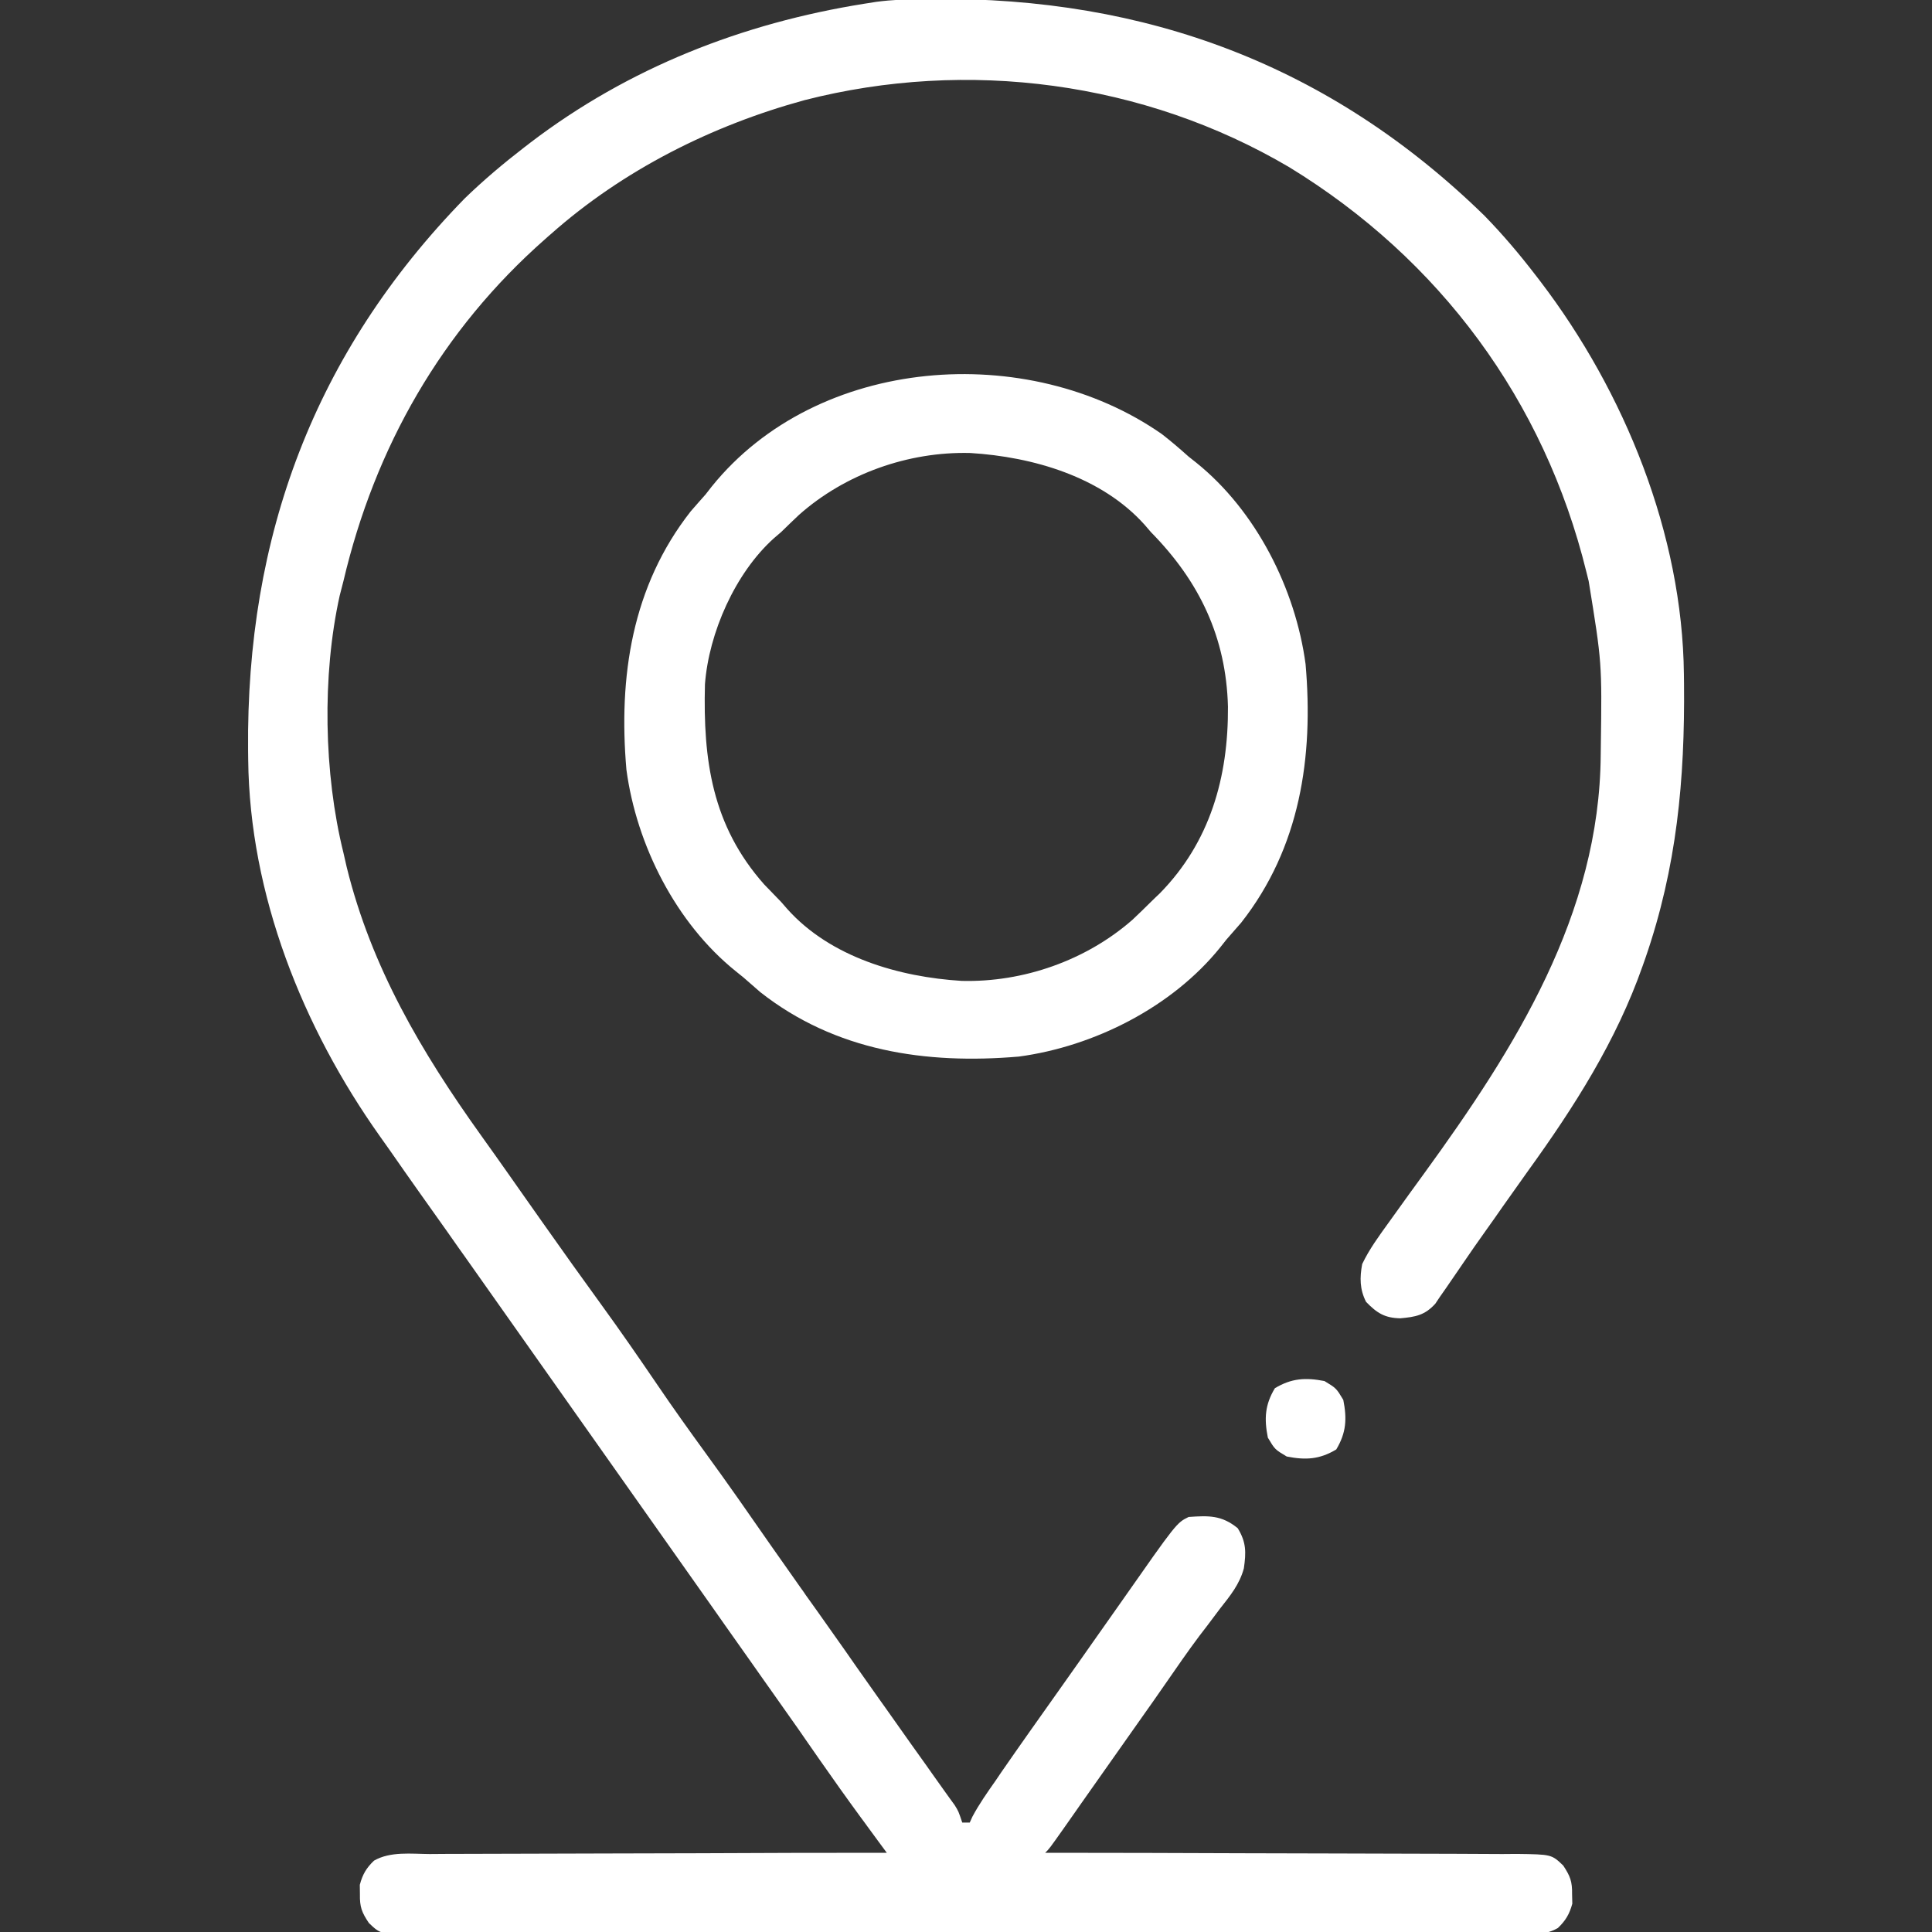 <svg width="17" height="17" viewBox="0 0 17 17" fill="none" xmlns="http://www.w3.org/2000/svg">
<rect x="0" y="0" width="17" height="17" fill="#333333" stroke="none"/>
<g clip-path="url(#clip0_1400_93)">
<path d="M8.121 -0.008C8.148 -0.008 8.175 -0.009 8.203 -0.009C10.088 -0.027 11.705 0.574 13.061 1.897C13.224 2.064 13.372 2.239 13.514 2.424C13.527 2.441 13.54 2.458 13.554 2.476C14.295 3.448 14.804 4.7 14.817 5.933C14.817 5.96 14.817 5.987 14.818 6.015C14.826 6.86 14.755 7.63 14.477 8.434C14.469 8.455 14.462 8.477 14.454 8.499C14.222 9.16 13.852 9.74 13.444 10.305C13.37 10.409 13.296 10.513 13.222 10.618C13.175 10.686 13.127 10.754 13.079 10.821C13.009 10.918 12.942 11.016 12.874 11.115C12.847 11.154 12.847 11.154 12.82 11.194C12.785 11.244 12.751 11.294 12.717 11.344C12.702 11.366 12.686 11.388 12.67 11.411C12.657 11.431 12.643 11.451 12.63 11.471C12.538 11.573 12.456 11.588 12.321 11.6C12.184 11.597 12.116 11.554 12.02 11.455C11.964 11.344 11.964 11.243 11.986 11.123C12.049 10.991 12.134 10.876 12.219 10.758C12.242 10.726 12.242 10.726 12.265 10.694C12.354 10.57 12.443 10.446 12.533 10.323C13.33 9.225 14.076 8.047 14.085 6.64C14.085 6.603 14.085 6.603 14.086 6.565C14.096 5.833 14.096 5.833 13.979 5.113C13.972 5.087 13.966 5.06 13.959 5.033C13.589 3.525 12.668 2.28 11.344 1.471C10.065 0.717 8.514 0.514 7.08 0.881C6.264 1.104 5.483 1.496 4.848 2.059C4.832 2.073 4.815 2.087 4.799 2.102C3.887 2.904 3.299 3.935 3.022 5.113C3.011 5.156 3 5.198 2.989 5.241C2.833 5.944 2.849 6.807 3.022 7.504C3.031 7.546 3.041 7.588 3.051 7.631C3.268 8.511 3.708 9.257 4.231 9.988C4.316 10.106 4.399 10.224 4.483 10.343C4.516 10.39 4.549 10.437 4.582 10.484C4.648 10.578 4.714 10.671 4.78 10.765C4.95 11.006 5.121 11.246 5.294 11.484C5.461 11.714 5.622 11.947 5.782 12.182C5.921 12.387 6.065 12.588 6.211 12.789C6.406 13.056 6.595 13.328 6.784 13.6C6.87 13.723 6.957 13.846 7.043 13.968C7.06 13.991 7.076 14.014 7.092 14.038C7.125 14.083 7.157 14.129 7.19 14.175C7.272 14.292 7.355 14.409 7.438 14.526C7.471 14.573 7.504 14.62 7.537 14.668C7.604 14.762 7.67 14.856 7.736 14.95C7.753 14.973 7.769 14.996 7.786 15.02C7.819 15.067 7.852 15.114 7.885 15.16C7.972 15.284 8.06 15.407 8.148 15.53C8.166 15.556 8.184 15.582 8.203 15.608C8.239 15.658 8.274 15.707 8.309 15.757C8.325 15.779 8.341 15.801 8.357 15.824C8.371 15.844 8.385 15.863 8.4 15.883C8.434 15.938 8.434 15.938 8.467 16.037C8.489 16.037 8.511 16.037 8.533 16.037C8.545 16.012 8.545 16.012 8.556 15.986C8.616 15.873 8.689 15.77 8.762 15.666C8.778 15.642 8.794 15.619 8.81 15.595C8.976 15.355 9.145 15.117 9.313 14.88C9.38 14.786 9.446 14.691 9.513 14.597C9.546 14.55 9.579 14.503 9.612 14.456C9.697 14.336 9.782 14.215 9.867 14.094C10.353 13.4 10.353 13.4 10.459 13.348C10.635 13.336 10.749 13.331 10.891 13.447C10.967 13.571 10.965 13.659 10.945 13.8C10.907 13.941 10.824 14.042 10.735 14.155C10.696 14.207 10.656 14.26 10.617 14.312C10.596 14.339 10.576 14.366 10.554 14.394C10.452 14.53 10.355 14.671 10.258 14.811C10.219 14.867 10.18 14.923 10.141 14.979C10.112 15.019 10.112 15.019 10.083 15.061C9.949 15.252 9.814 15.443 9.679 15.634C9.625 15.711 9.571 15.788 9.517 15.864C9.498 15.891 9.48 15.917 9.461 15.944C9.426 15.994 9.39 16.044 9.355 16.095C9.234 16.266 9.234 16.266 9.197 16.303C9.22 16.303 9.243 16.303 9.266 16.303C9.821 16.303 10.375 16.305 10.929 16.307C11.197 16.308 11.465 16.309 11.733 16.309C11.967 16.309 12.2 16.31 12.434 16.311C12.558 16.312 12.681 16.312 12.805 16.312C12.943 16.312 13.081 16.313 13.219 16.314C13.281 16.314 13.281 16.314 13.344 16.313C13.652 16.317 13.652 16.317 13.755 16.415C13.817 16.509 13.835 16.556 13.833 16.668C13.834 16.695 13.834 16.723 13.835 16.751C13.81 16.842 13.777 16.899 13.708 16.965C13.568 17.046 13.394 17.023 13.237 17.021C13.174 17.021 13.174 17.021 13.11 17.022C12.993 17.023 12.876 17.022 12.76 17.022C12.634 17.021 12.508 17.022 12.382 17.022C12.136 17.023 11.889 17.023 11.643 17.023C11.442 17.022 11.242 17.022 11.042 17.022C11.013 17.022 10.985 17.022 10.955 17.022C10.897 17.022 10.839 17.022 10.782 17.023C10.239 17.023 9.696 17.022 9.153 17.021C8.687 17.021 8.221 17.021 7.755 17.022C7.214 17.023 6.673 17.023 6.132 17.022C6.074 17.022 6.016 17.022 5.959 17.022C5.93 17.022 5.902 17.022 5.873 17.022C5.673 17.022 5.472 17.022 5.272 17.023C5.029 17.023 4.785 17.023 4.541 17.022C4.416 17.022 4.292 17.021 4.168 17.022C4.033 17.023 3.898 17.022 3.763 17.021C3.724 17.021 3.684 17.022 3.644 17.022C3.349 17.019 3.349 17.019 3.246 16.921C3.183 16.827 3.165 16.78 3.167 16.668C3.166 16.641 3.166 16.613 3.166 16.585C3.19 16.494 3.223 16.437 3.291 16.372C3.436 16.289 3.619 16.313 3.781 16.314C3.846 16.314 3.846 16.314 3.913 16.313C4.031 16.312 4.15 16.312 4.269 16.312C4.393 16.312 4.517 16.312 4.642 16.311C4.877 16.31 5.112 16.309 5.347 16.309C5.615 16.309 5.883 16.308 6.151 16.307C6.701 16.304 7.252 16.303 7.803 16.303C7.778 16.269 7.753 16.235 7.727 16.2C7.694 16.155 7.661 16.11 7.628 16.065C7.612 16.042 7.595 16.02 7.578 15.997C7.452 15.825 7.329 15.652 7.207 15.477C7.168 15.42 7.128 15.363 7.088 15.306C7.069 15.278 7.05 15.251 7.03 15.222C6.943 15.098 6.856 14.975 6.769 14.852C6.753 14.829 6.737 14.806 6.72 14.783C6.688 14.737 6.656 14.691 6.623 14.645C6.54 14.528 6.458 14.411 6.375 14.294C6.342 14.247 6.309 14.2 6.276 14.153C5.545 13.118 4.815 12.083 4.084 11.048C4.068 11.025 4.051 11.002 4.034 10.978C4.001 10.931 3.968 10.884 3.935 10.837C3.851 10.718 3.767 10.6 3.683 10.482C3.6 10.364 3.516 10.246 3.434 10.127C3.404 10.085 3.374 10.042 3.344 10C2.663 9.041 2.196 7.872 2.184 6.684C2.183 6.657 2.183 6.63 2.183 6.603C2.165 4.719 2.767 3.102 4.088 1.747C4.255 1.585 4.431 1.437 4.615 1.295C4.632 1.282 4.65 1.269 4.667 1.255C5.533 0.595 6.534 0.204 7.604 0.033C7.657 0.024 7.657 0.024 7.712 0.016C7.849 -0.002 7.983 -0.007 8.121 -0.008Z" fill="white"/>
<path d="M10.224 3.82C10.305 3.883 10.382 3.949 10.459 4.018C10.492 4.044 10.492 4.044 10.526 4.071C11.052 4.494 11.399 5.181 11.488 5.844C11.559 6.662 11.44 7.458 10.922 8.118C10.879 8.168 10.835 8.218 10.791 8.268C10.774 8.29 10.756 8.312 10.738 8.335C10.315 8.861 9.628 9.208 8.965 9.297C8.146 9.367 7.35 9.249 6.69 8.73C6.64 8.687 6.591 8.644 6.541 8.6C6.519 8.582 6.497 8.565 6.474 8.546C5.948 8.123 5.601 7.436 5.512 6.773C5.441 5.955 5.56 5.159 6.078 4.499C6.122 4.449 6.165 4.399 6.209 4.35C6.227 4.327 6.244 4.305 6.262 4.282C7.194 3.126 9.044 2.996 10.224 3.82ZM7.031 4.53C6.978 4.58 6.925 4.631 6.873 4.682C6.852 4.7 6.831 4.718 6.81 4.736C6.469 5.042 6.237 5.569 6.203 6.021C6.186 6.686 6.264 7.263 6.724 7.782C6.773 7.833 6.823 7.885 6.873 7.936C6.891 7.956 6.909 7.977 6.927 7.998C7.307 8.423 7.912 8.597 8.462 8.631C9.005 8.645 9.558 8.45 9.965 8.093C10.02 8.041 10.074 7.989 10.127 7.936C10.153 7.911 10.178 7.886 10.205 7.861C10.648 7.41 10.809 6.837 10.805 6.218C10.789 5.607 10.554 5.116 10.127 4.682C10.1 4.651 10.1 4.651 10.073 4.619C9.693 4.194 9.088 4.02 8.538 3.986C7.993 3.972 7.438 4.169 7.031 4.53Z" fill="white"/>
<path d="M11.654 12.152C11.758 12.215 11.758 12.215 11.82 12.318C11.853 12.485 11.846 12.607 11.758 12.754C11.611 12.842 11.489 12.849 11.322 12.816C11.218 12.754 11.218 12.754 11.156 12.65C11.123 12.483 11.13 12.361 11.218 12.215C11.365 12.127 11.487 12.12 11.654 12.152Z" fill="white"/>
</g>
<defs>
<clipPath id="clip0_1400_93">
<rect width="17" height="17" fill="white"/>
</clipPath>
</defs>
</svg>
